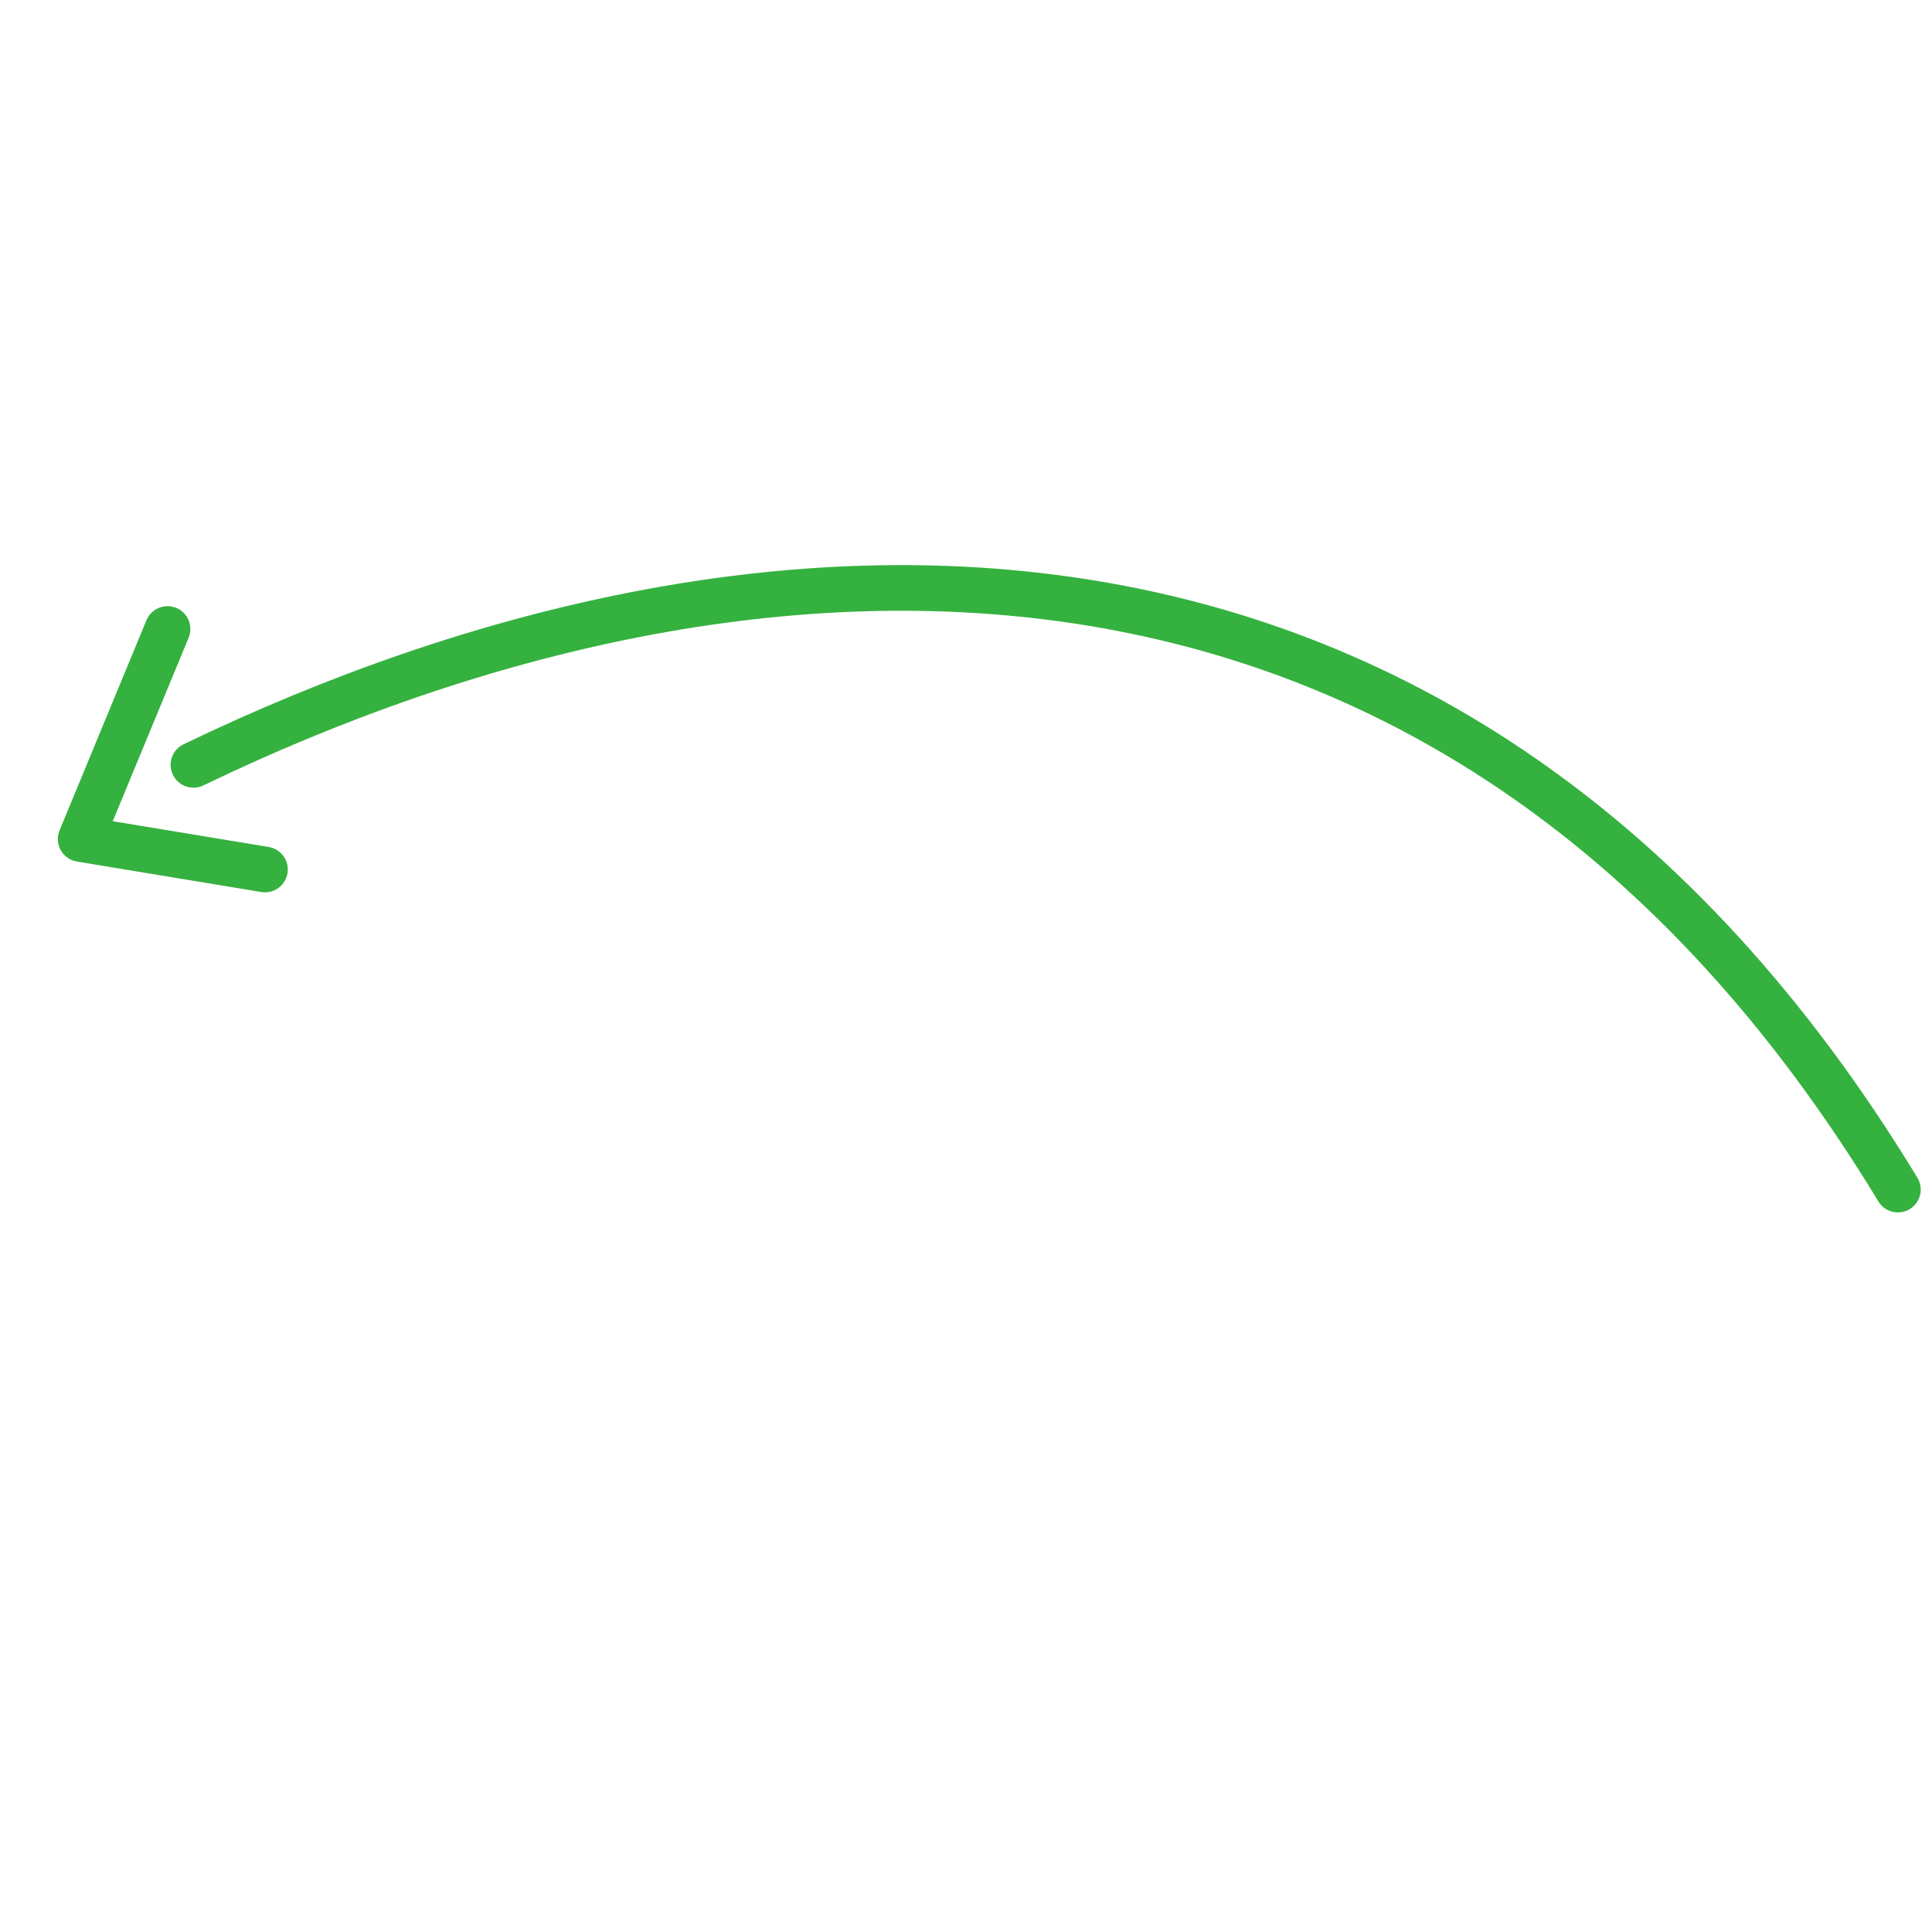 <svg width="116" height="116" viewBox="0 0 116 116" fill="none" xmlns="http://www.w3.org/2000/svg">
<path d="M113.952 71.424C87.555 27.919 45.549 29.564 11.615 45.923" stroke="#35B13F" stroke-width="2.741" stroke-miterlimit="10" stroke-linecap="round" stroke-linejoin="round"/>
<path d="M15.909 52.206L4.844 50.377L10.059 37.766" stroke="#35B13F" stroke-width="2.741" stroke-miterlimit="10" stroke-linecap="round" stroke-linejoin="round"/>
</svg>
